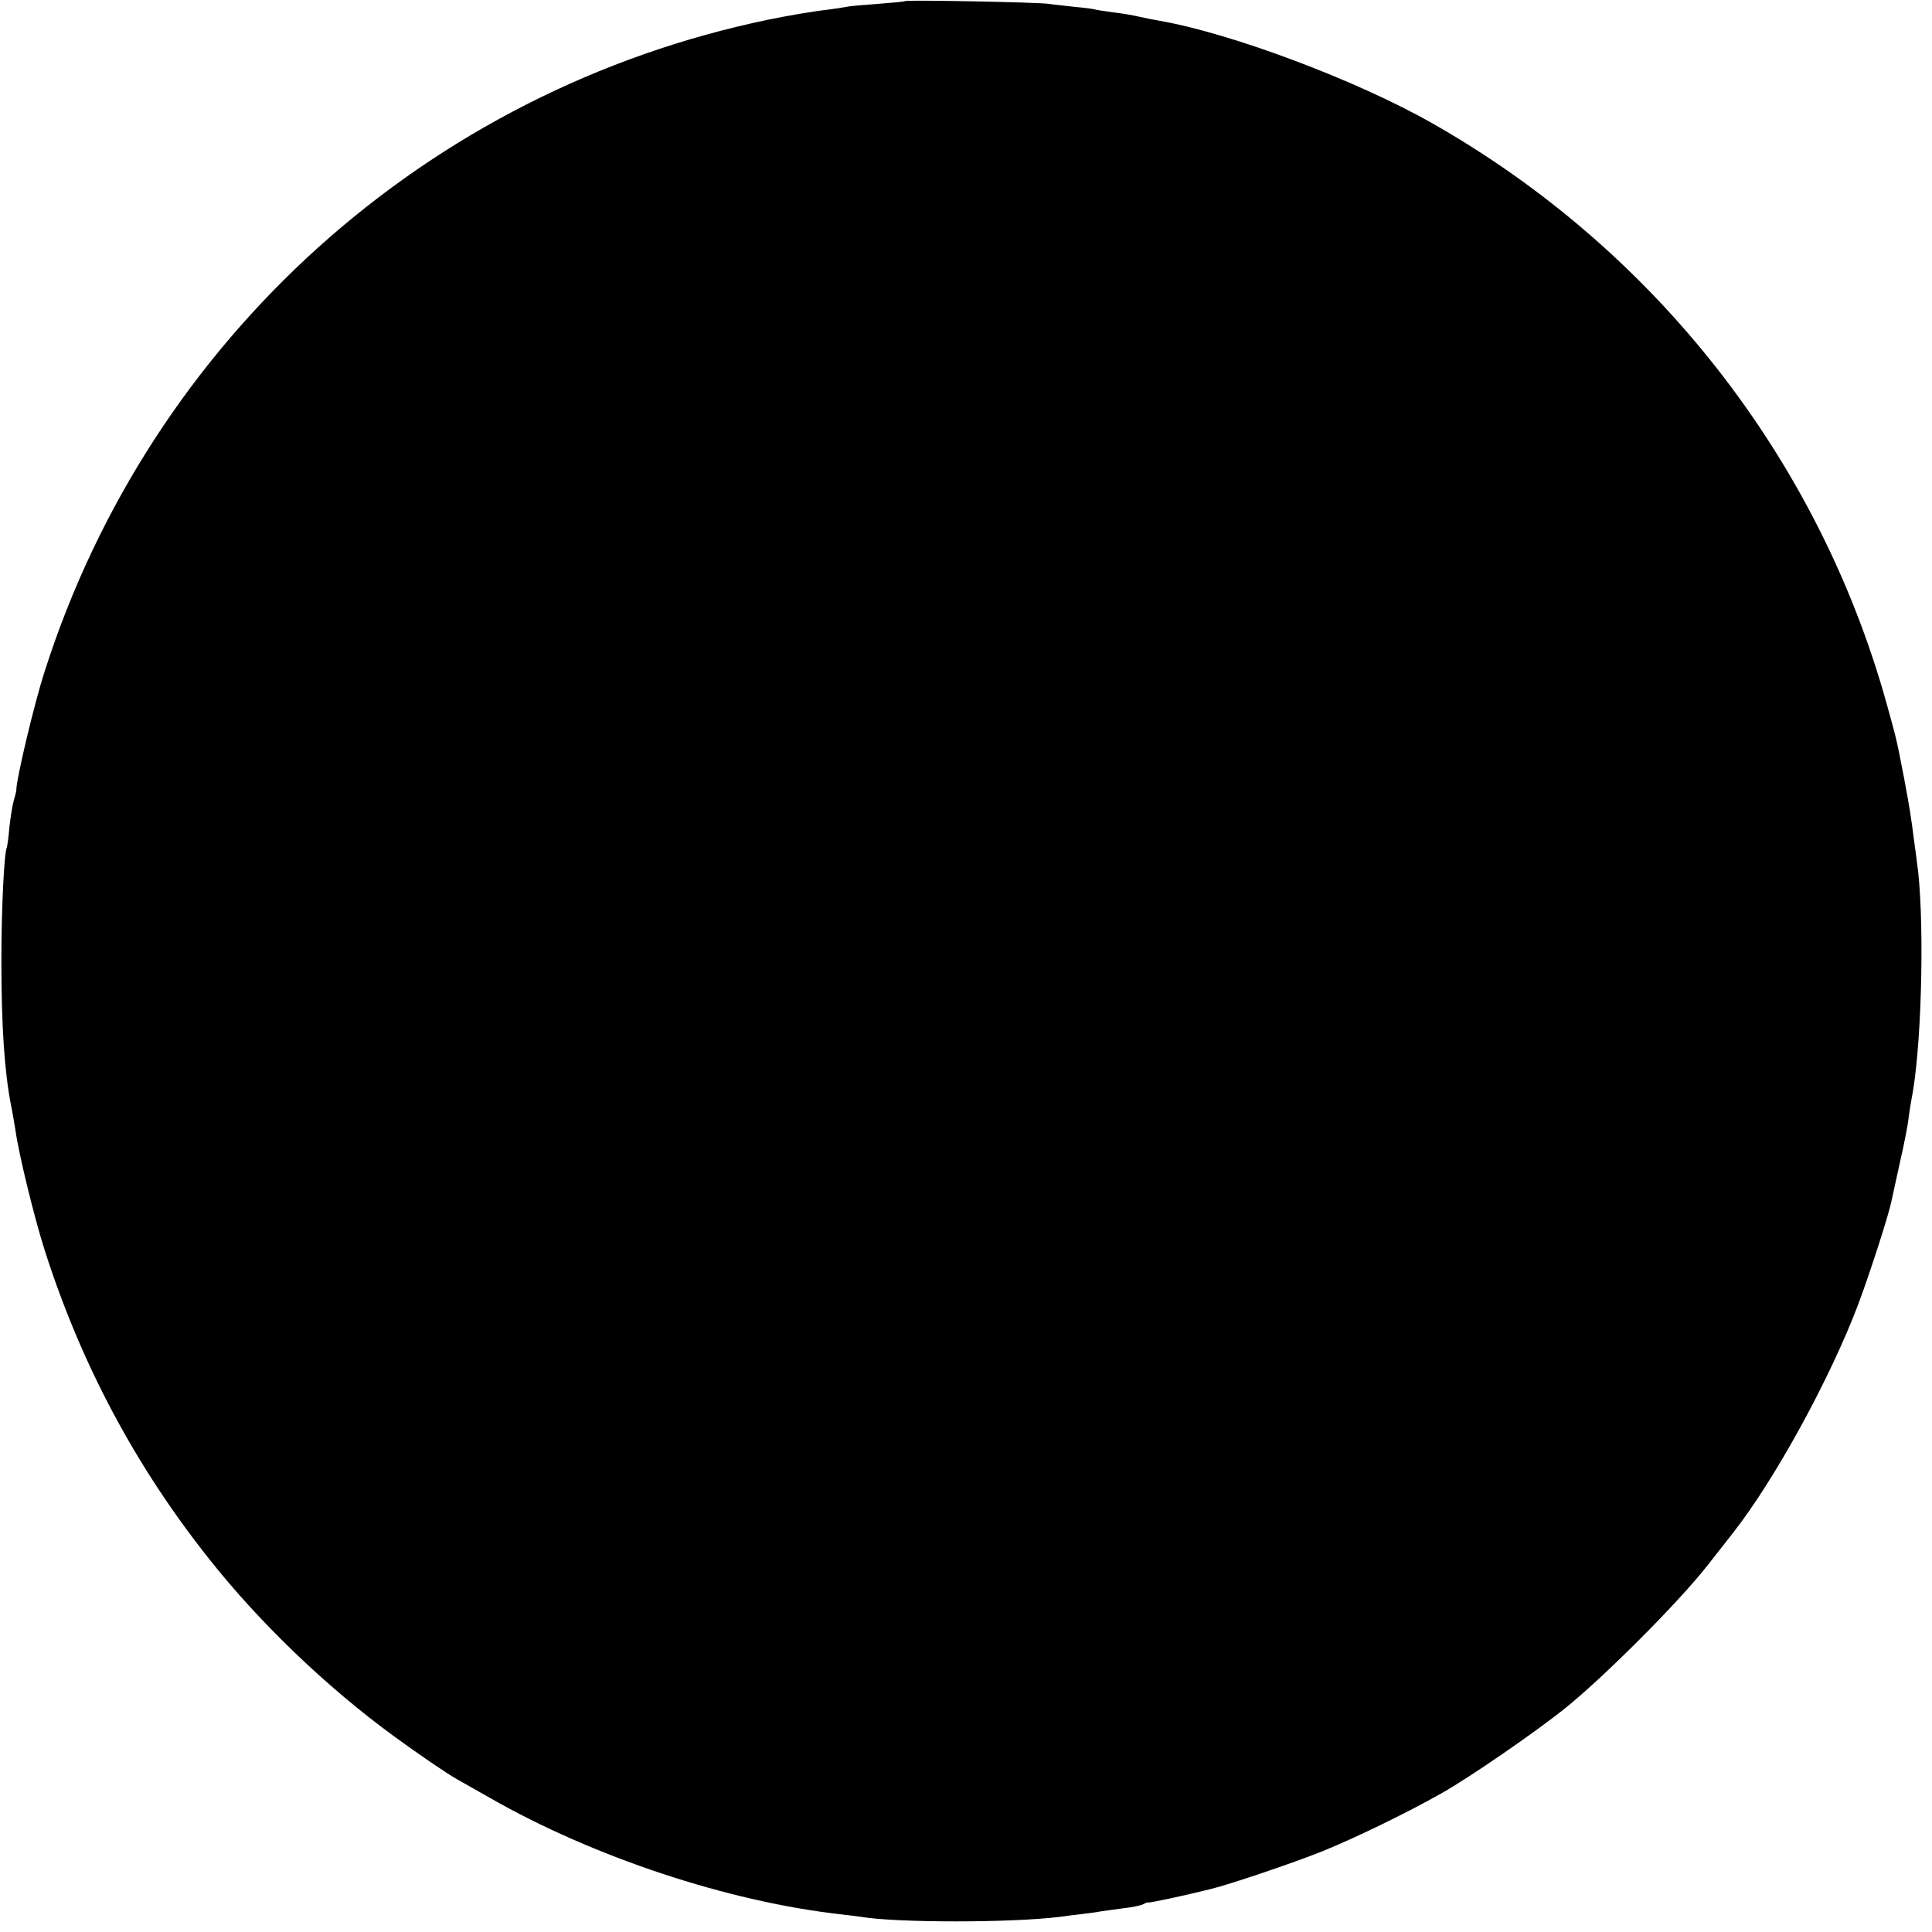 <?xml version="1.0" standalone="no"?>
<!DOCTYPE svg PUBLIC "-//W3C//DTD SVG 20010904//EN"
 "http://www.w3.org/TR/2001/REC-SVG-20010904/DTD/svg10.dtd">
<svg version="1.0" xmlns="http://www.w3.org/2000/svg"
 width="700pt" height="700pt" viewBox="0 0 700 700"
 preserveAspectRatio="xMidYMid meet">
<g transform="translate(0,700) scale(0.1,-0.1)"
fill="#000000" stroke="none">
<path d="M3279 6996 c-2 -2 -46 -6 -98 -10 -52 -4 -104 -8 -115 -11 -12 -2
-41 -7 -66 -10 -55 -6 -147 -22 -215 -36 -1237 -256 -2238 -1156 -2623 -2361
-37 -113 -105 -399 -103 -433 0 -2 -4 -18 -9 -35 -5 -17 -12 -61 -16 -98 -3
-37 -8 -69 -9 -72 -10 -17 -20 -224 -20 -410 0 -237 11 -401 35 -525 6 -27 12
-68 16 -90 12 -87 68 -316 106 -435 132 -413 329 -783 597 -1120 183 -231 424
-462 666 -639 89 -65 191 -135 230 -157 11 -6 65 -37 120 -68 374 -214 862
-376 1272 -422 26 -3 59 -7 72 -9 128 -22 549 -22 721 0 19 3 55 7 80 10 25 3
56 7 70 10 14 2 50 7 80 11 30 3 63 10 73 15 9 5 17 8 17 6 0 -3 124 23 224
48 71 17 301 95 406 137 119 48 310 141 430 209 102 57 334 217 445 305 141
112 417 388 523 524 46 58 86 110 91 116 151 192 353 561 454 829 42 112 111
325 121 377 3 13 16 73 29 133 14 61 28 130 31 155 3 25 10 70 16 100 35 206
43 653 15 840 -2 14 -6 48 -10 75 -11 87 -16 117 -36 225 -28 143 -24 129 -64
273 -247 886 -839 1642 -1645 2100 -274 156 -730 327 -990 372 -19 3 -53 10
-75 15 -22 5 -62 12 -90 15 -27 4 -57 8 -65 10 -8 3 -42 7 -75 10 -33 4 -76 8
-95 11 -40 6 -516 15 -521 10z"/>
</g>
</svg>
